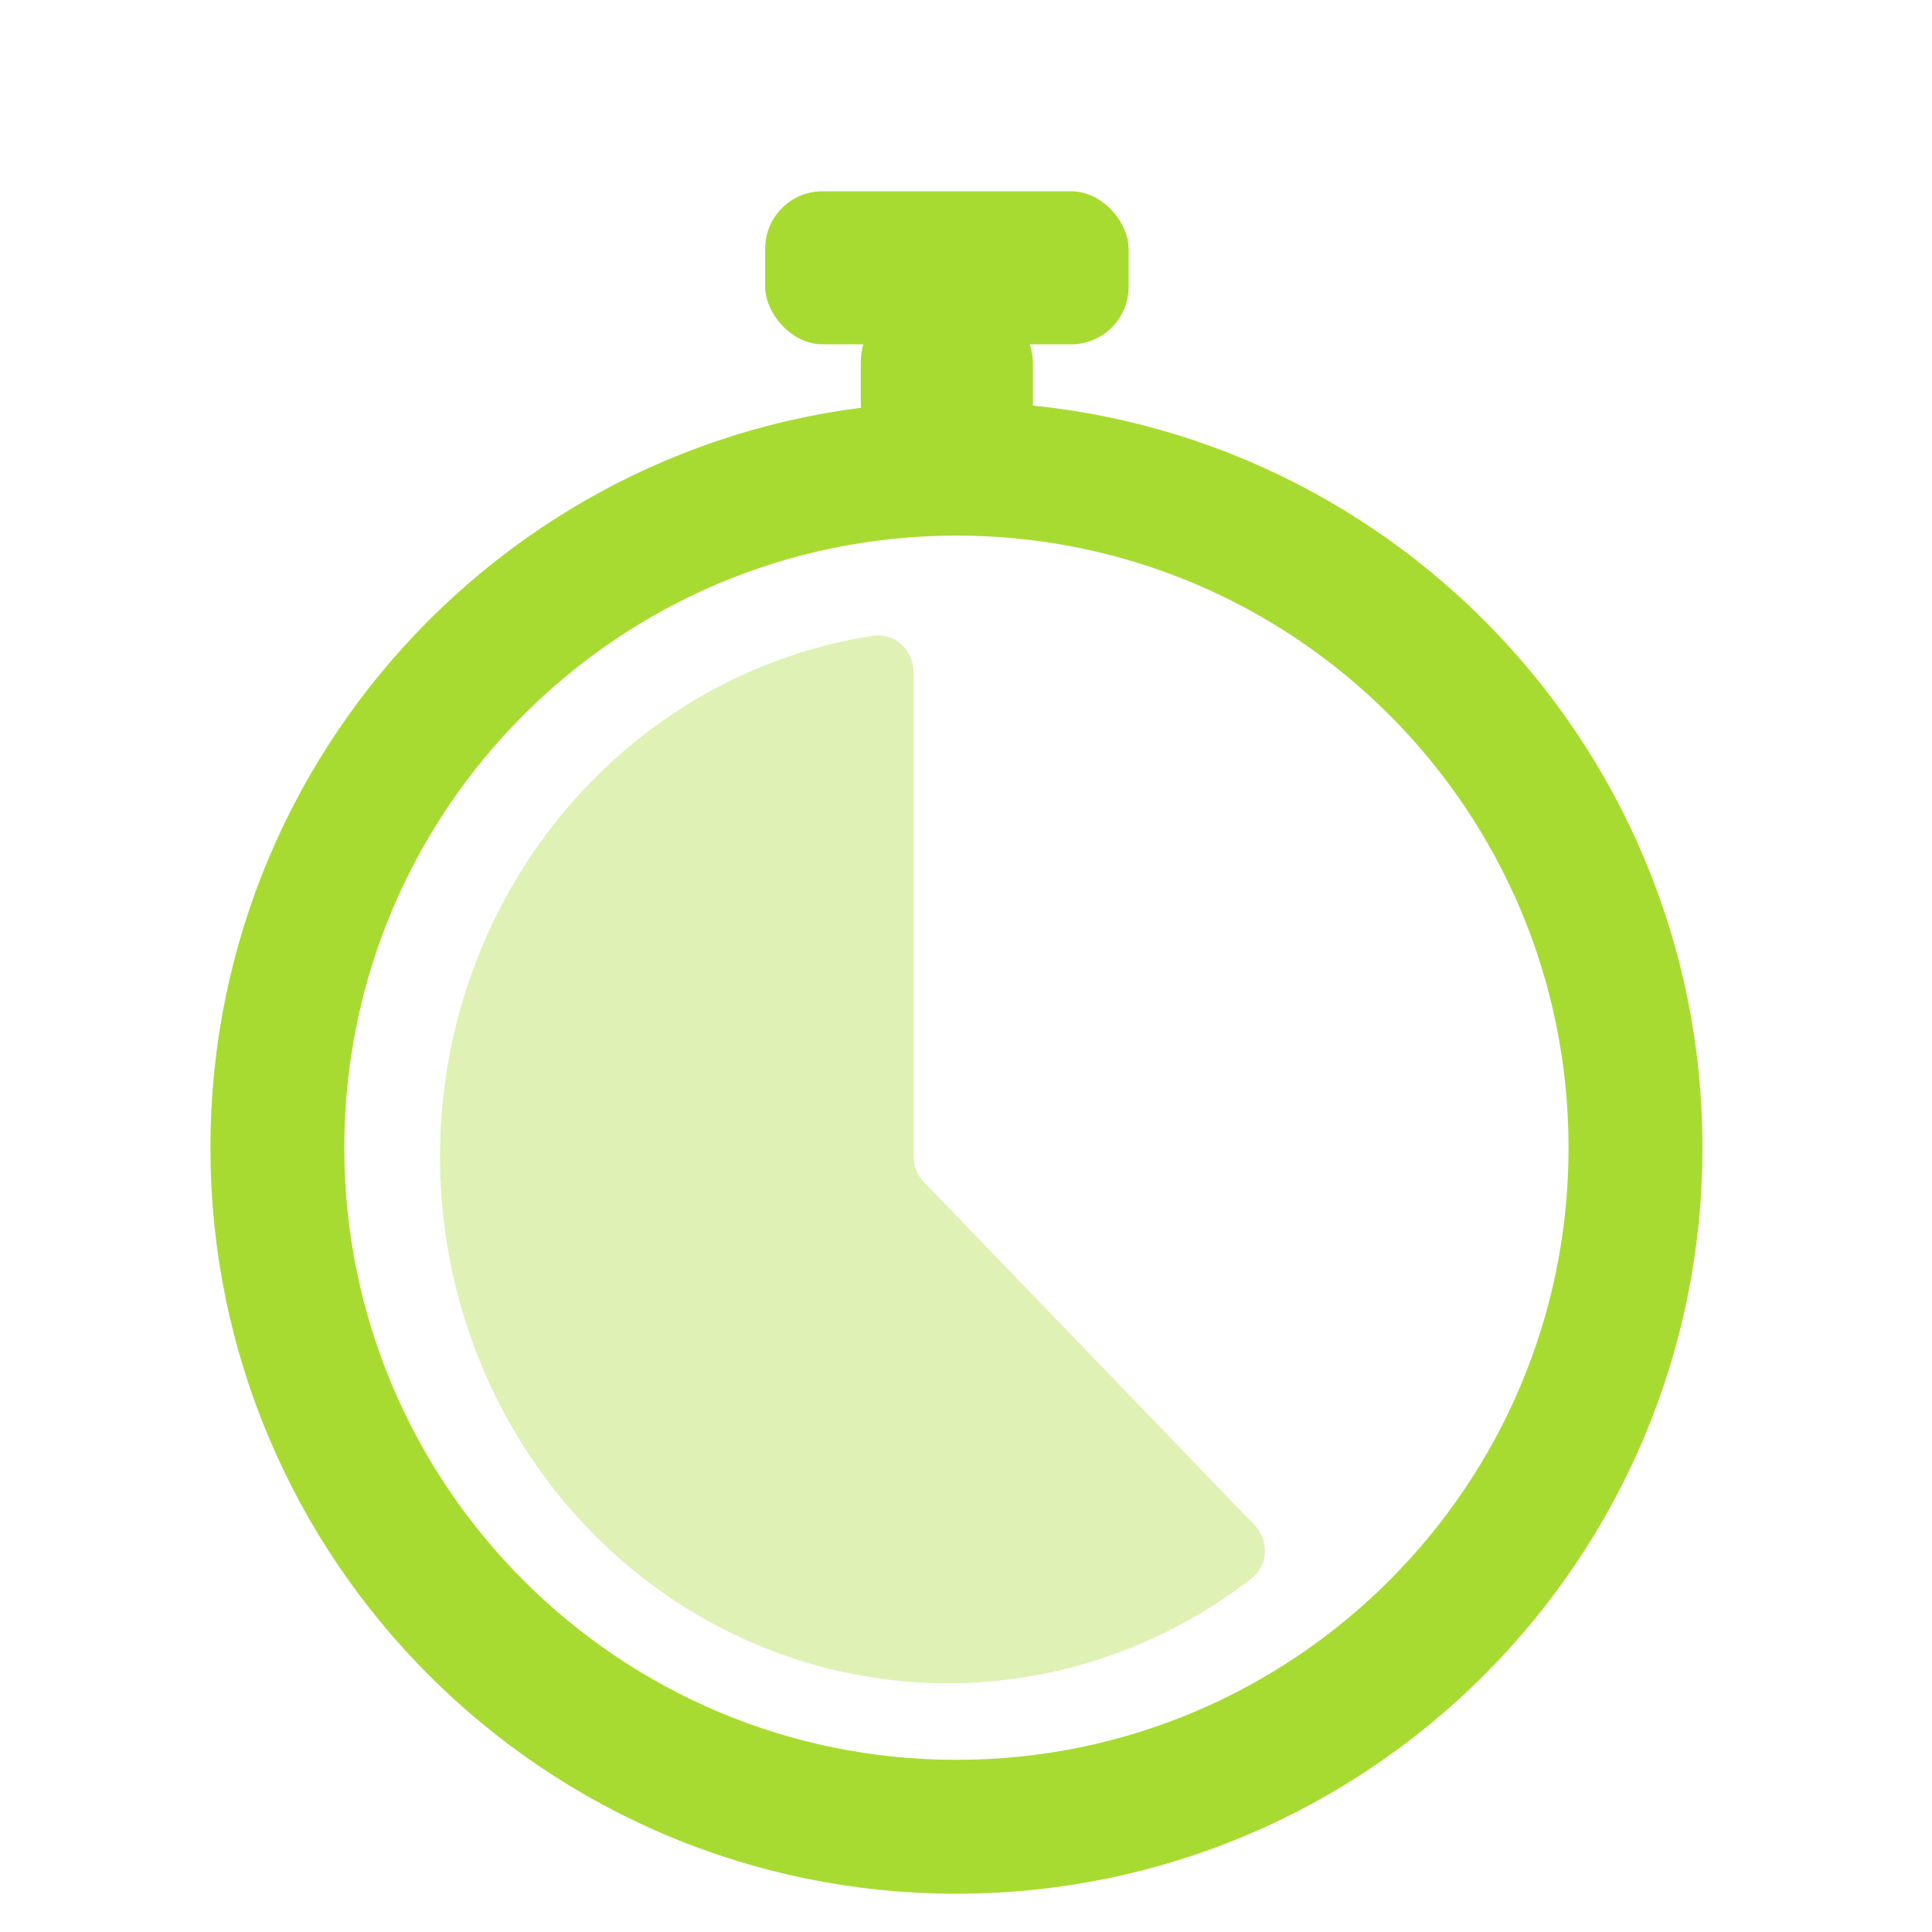 <?xml version="1.0" encoding="UTF-8"?> <svg xmlns="http://www.w3.org/2000/svg" width="101" height="101" viewBox="0 0 101 101" fill="none"><path d="M47.76 35.144C47.76 33.985 46.775 33.061 45.629 33.238C42.184 33.77 38.866 35.002 35.868 36.871C32.256 39.123 29.213 42.235 26.991 45.949C24.769 49.663 23.431 53.872 23.088 58.229C22.745 62.586 23.407 66.965 25.02 71.004C26.632 75.042 29.148 78.625 32.36 81.454C35.571 84.284 39.386 86.279 43.489 87.276C47.591 88.272 51.864 88.24 55.952 87.183C59.382 86.296 62.6 84.709 65.421 82.522C66.313 81.831 66.352 80.525 65.57 79.713L48.29 61.783C48.122 61.612 47.989 61.408 47.898 61.183C47.807 60.958 47.76 60.716 47.76 60.472V35.144Z" fill="#DFF1B5"></path><path d="M50 95.5C69.606 95.5 85.5 79.606 85.5 60C85.5 40.394 69.606 24.5 50 24.5C30.394 24.5 14.5 40.394 14.5 60C14.5 79.606 30.394 95.5 50 95.5Z" stroke="#A8DB31" stroke-width="7"></path><rect x="40" y="10" width="19" height="8" rx="3" fill="#A8DB31"></rect><rect x="45" y="15" width="9" height="10" rx="4" fill="#A8DB31"></rect></svg> 
